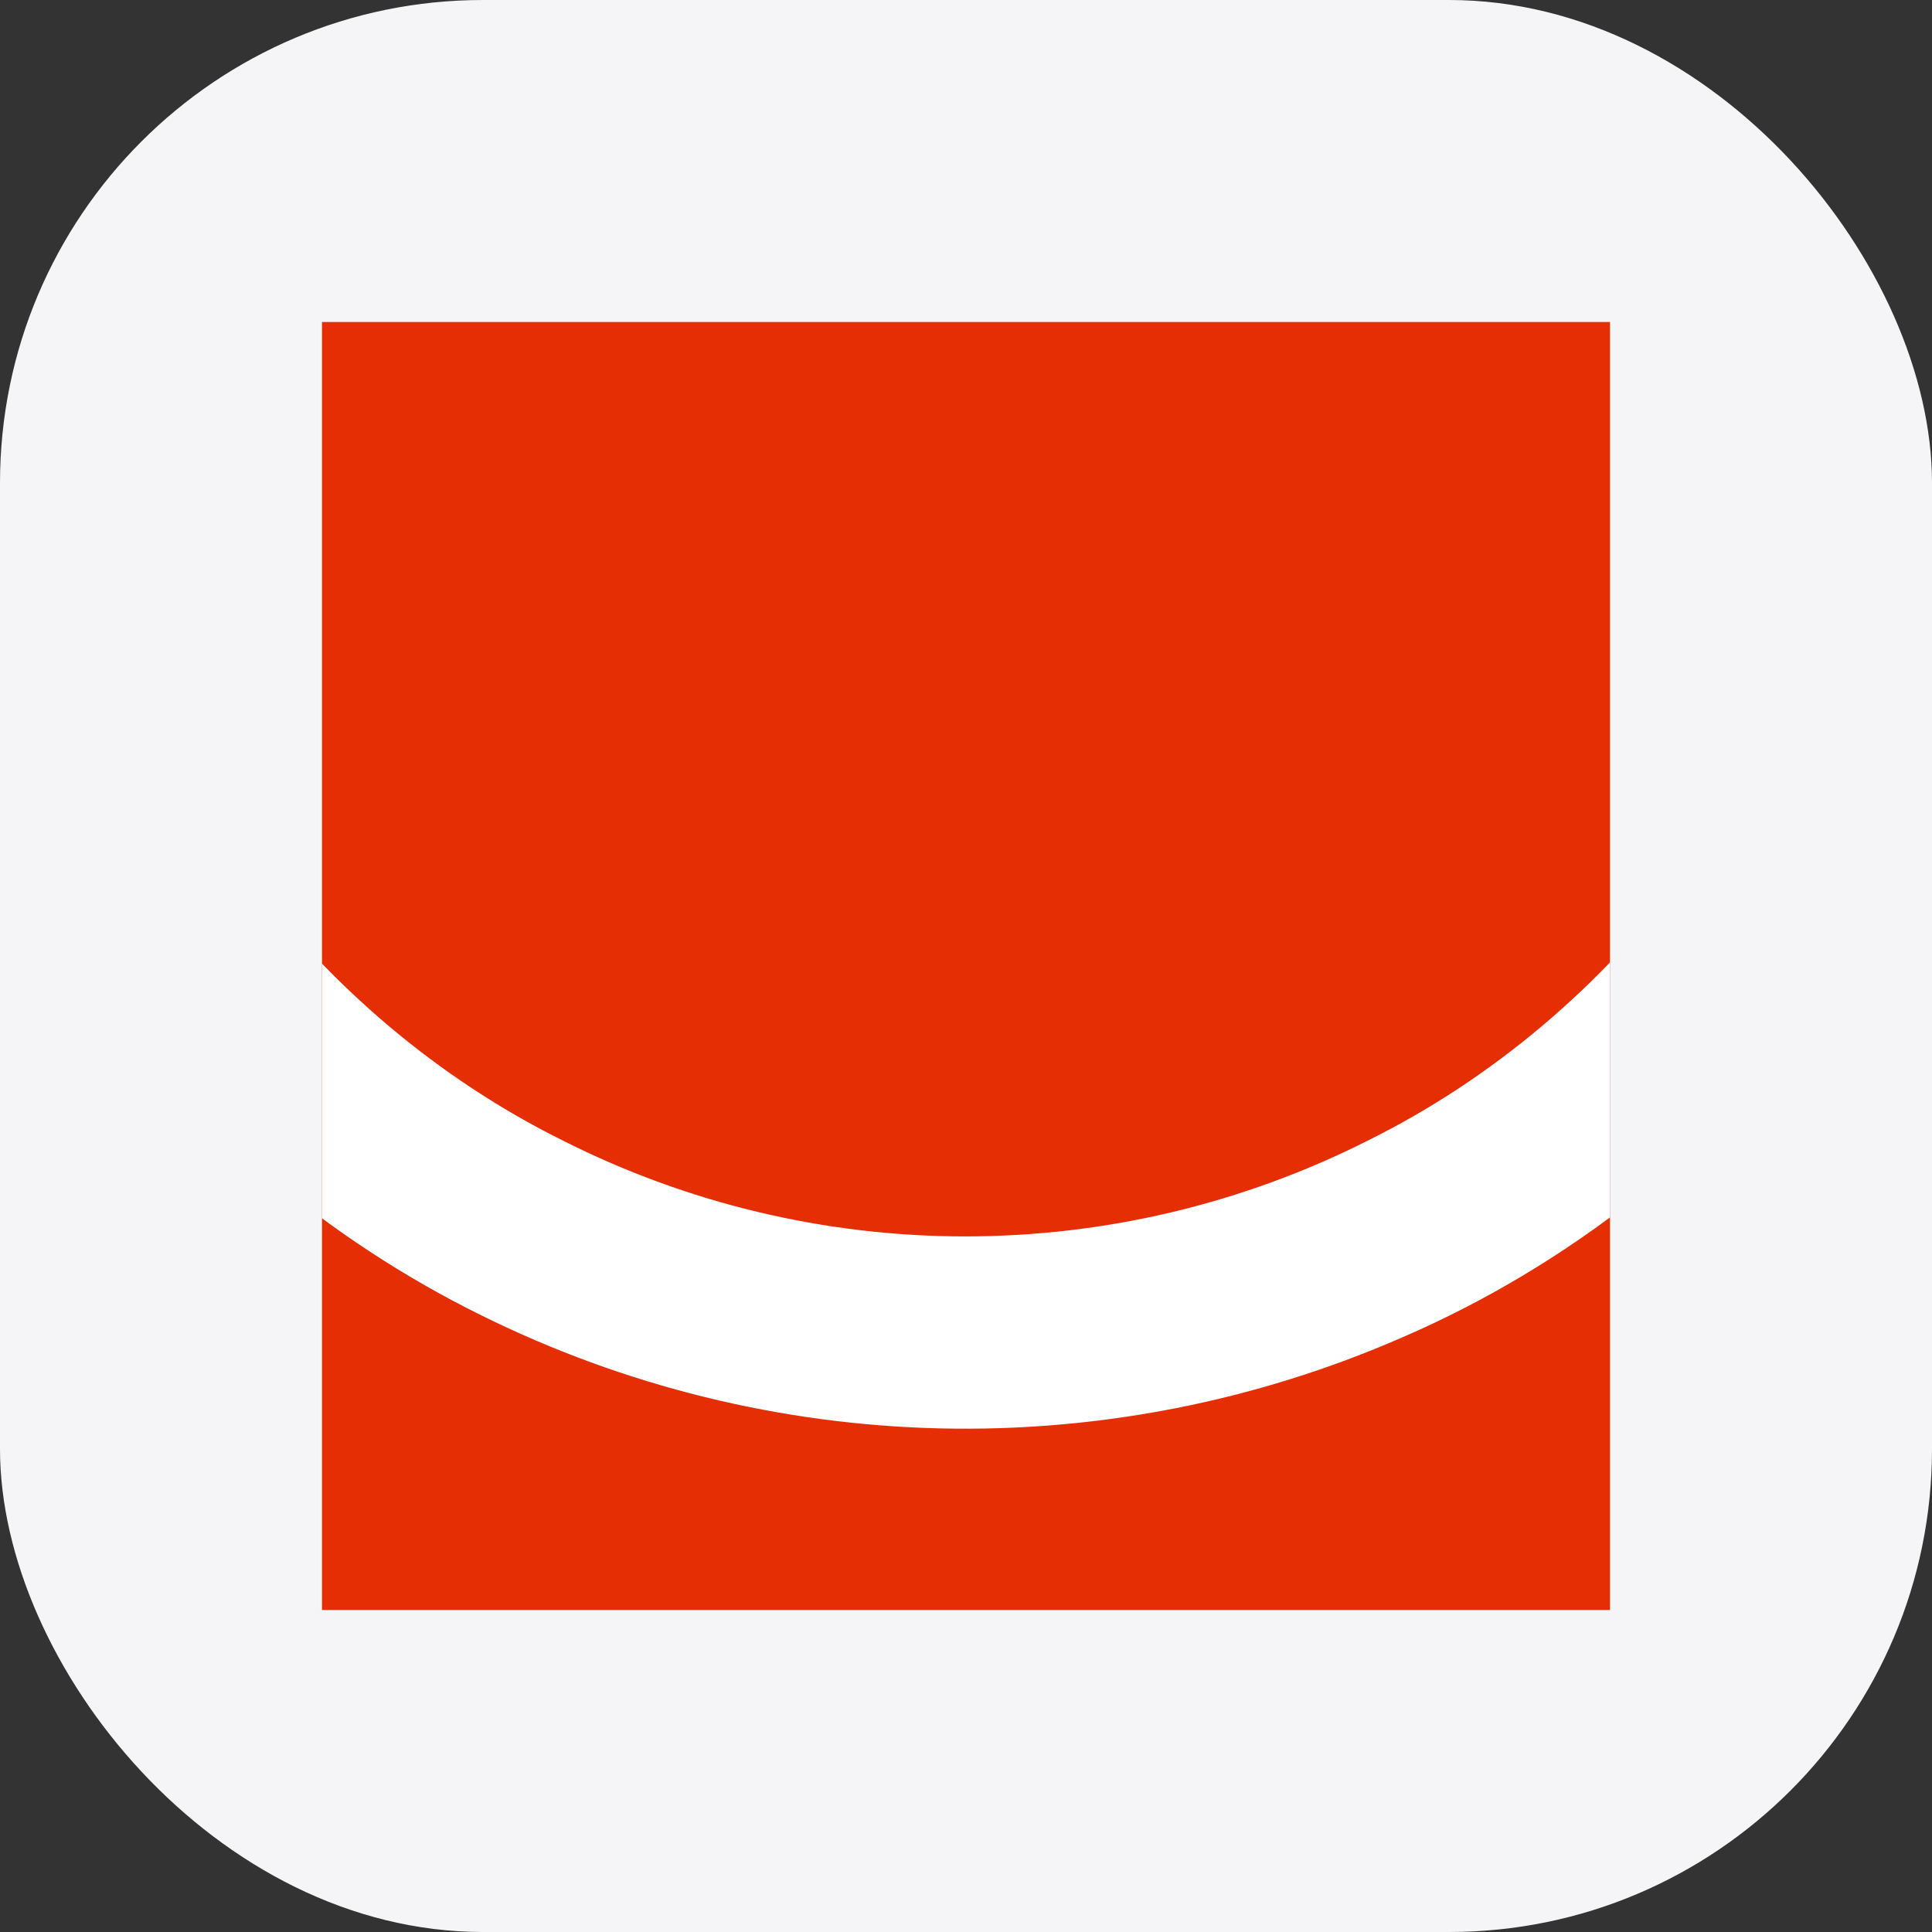 <svg width="48" height="48" viewBox="0 0 48 48" fill="none" xmlns="http://www.w3.org/2000/svg">
<rect x="0" y="0" width="48" height="48" fill="#333333" stroke="none"/>
<rect width="48" height="48" rx="12" fill="#F5F5F7"/>
<g clip-path="url(#clip0_4652_904)">
<g clip-path="url(#clip1_4652_904)">
<g clip-path="url(#clip2_4652_904)">
<path d="M-18.188 -26C-20.259 -26 -22.247 -25.177 -23.712 -23.712C-25.177 -22.247 -26 -20.259 -26 -18.188V66.188C-26 68.26 -25.177 70.247 -23.712 71.712C-22.247 73.177 -20.259 74 -18.188 74H66.188C68.26 74 70.247 73.177 71.712 71.712C73.177 70.247 74 68.26 74 66.188V-18.188C74 -20.259 73.177 -22.247 71.712 -23.712C70.247 -25.177 68.26 -26 66.188 -26H-18.188Z" fill="#E62E04"/>
<path d="M1.5 7.519C1.883 9.082 1.668 10.769 2.044 12.358C3.357 11.397 4.232 9.811 4.052 8.16C4.025 5.204 0.7 2.886 -2.082 3.882C-3.832 4.382 -5.126 5.952 -5.42 7.725C-5.77 9.757 -4.55 11.835 -2.736 12.763C-2.915 11.013 -3.336 9.169 -2.865 7.457C-2.147 5.591 0.836 5.629 1.5 7.519ZM53.278 9.638C53.916 7.344 52.528 4.685 50.253 3.95C48.066 3.091 45.358 4.185 44.394 6.316C43.319 8.29 43.969 11.097 45.935 12.254C46.322 10.669 46.036 8.972 46.497 7.433C47.231 5.594 50.177 5.647 50.847 7.511C51.274 9.177 50.888 10.927 50.727 12.608C52.061 12.196 52.894 10.921 53.277 9.643L53.278 9.638Z" fill="#B32100"/>
<path d="M46.5 7.431C46.038 8.986 46.324 10.669 45.938 12.252C44.794 19.127 40.191 25.27 33.958 28.35C30.855 29.911 27.43 30.722 23.956 30.718C20.483 30.714 17.06 29.894 13.961 28.325C7.786 25.253 3.219 19.161 2.045 12.359C1.67 10.769 1.883 9.098 1.502 7.52C0.839 5.645 -2.145 5.591 -2.864 7.458C-3.333 9.186 -2.911 11.016 -2.734 12.764C-1.422 21.264 4.266 28.897 11.972 32.686C15.514 34.438 19.396 35.394 23.346 35.488C27.296 35.581 31.219 34.809 34.839 33.227C43.172 29.628 49.402 21.592 50.734 12.602C50.895 10.92 51.281 9.169 50.853 7.505C50.181 5.641 47.238 5.589 46.502 7.427L46.5 7.431Z" fill="white"/>
</g>
</g>
</g>
<defs>
<clipPath id="clip0_4652_904">
<rect width="32" height="32" fill="white" transform="translate(8 8)"/>
</clipPath>
<clipPath id="clip1_4652_904">
<rect width="32" height="32" fill="white" transform="translate(8 8)"/>
</clipPath>
<clipPath id="clip2_4652_904">
<rect width="100" height="100" fill="white" transform="translate(-26 -26)"/>
</clipPath>
</defs>
</svg>
